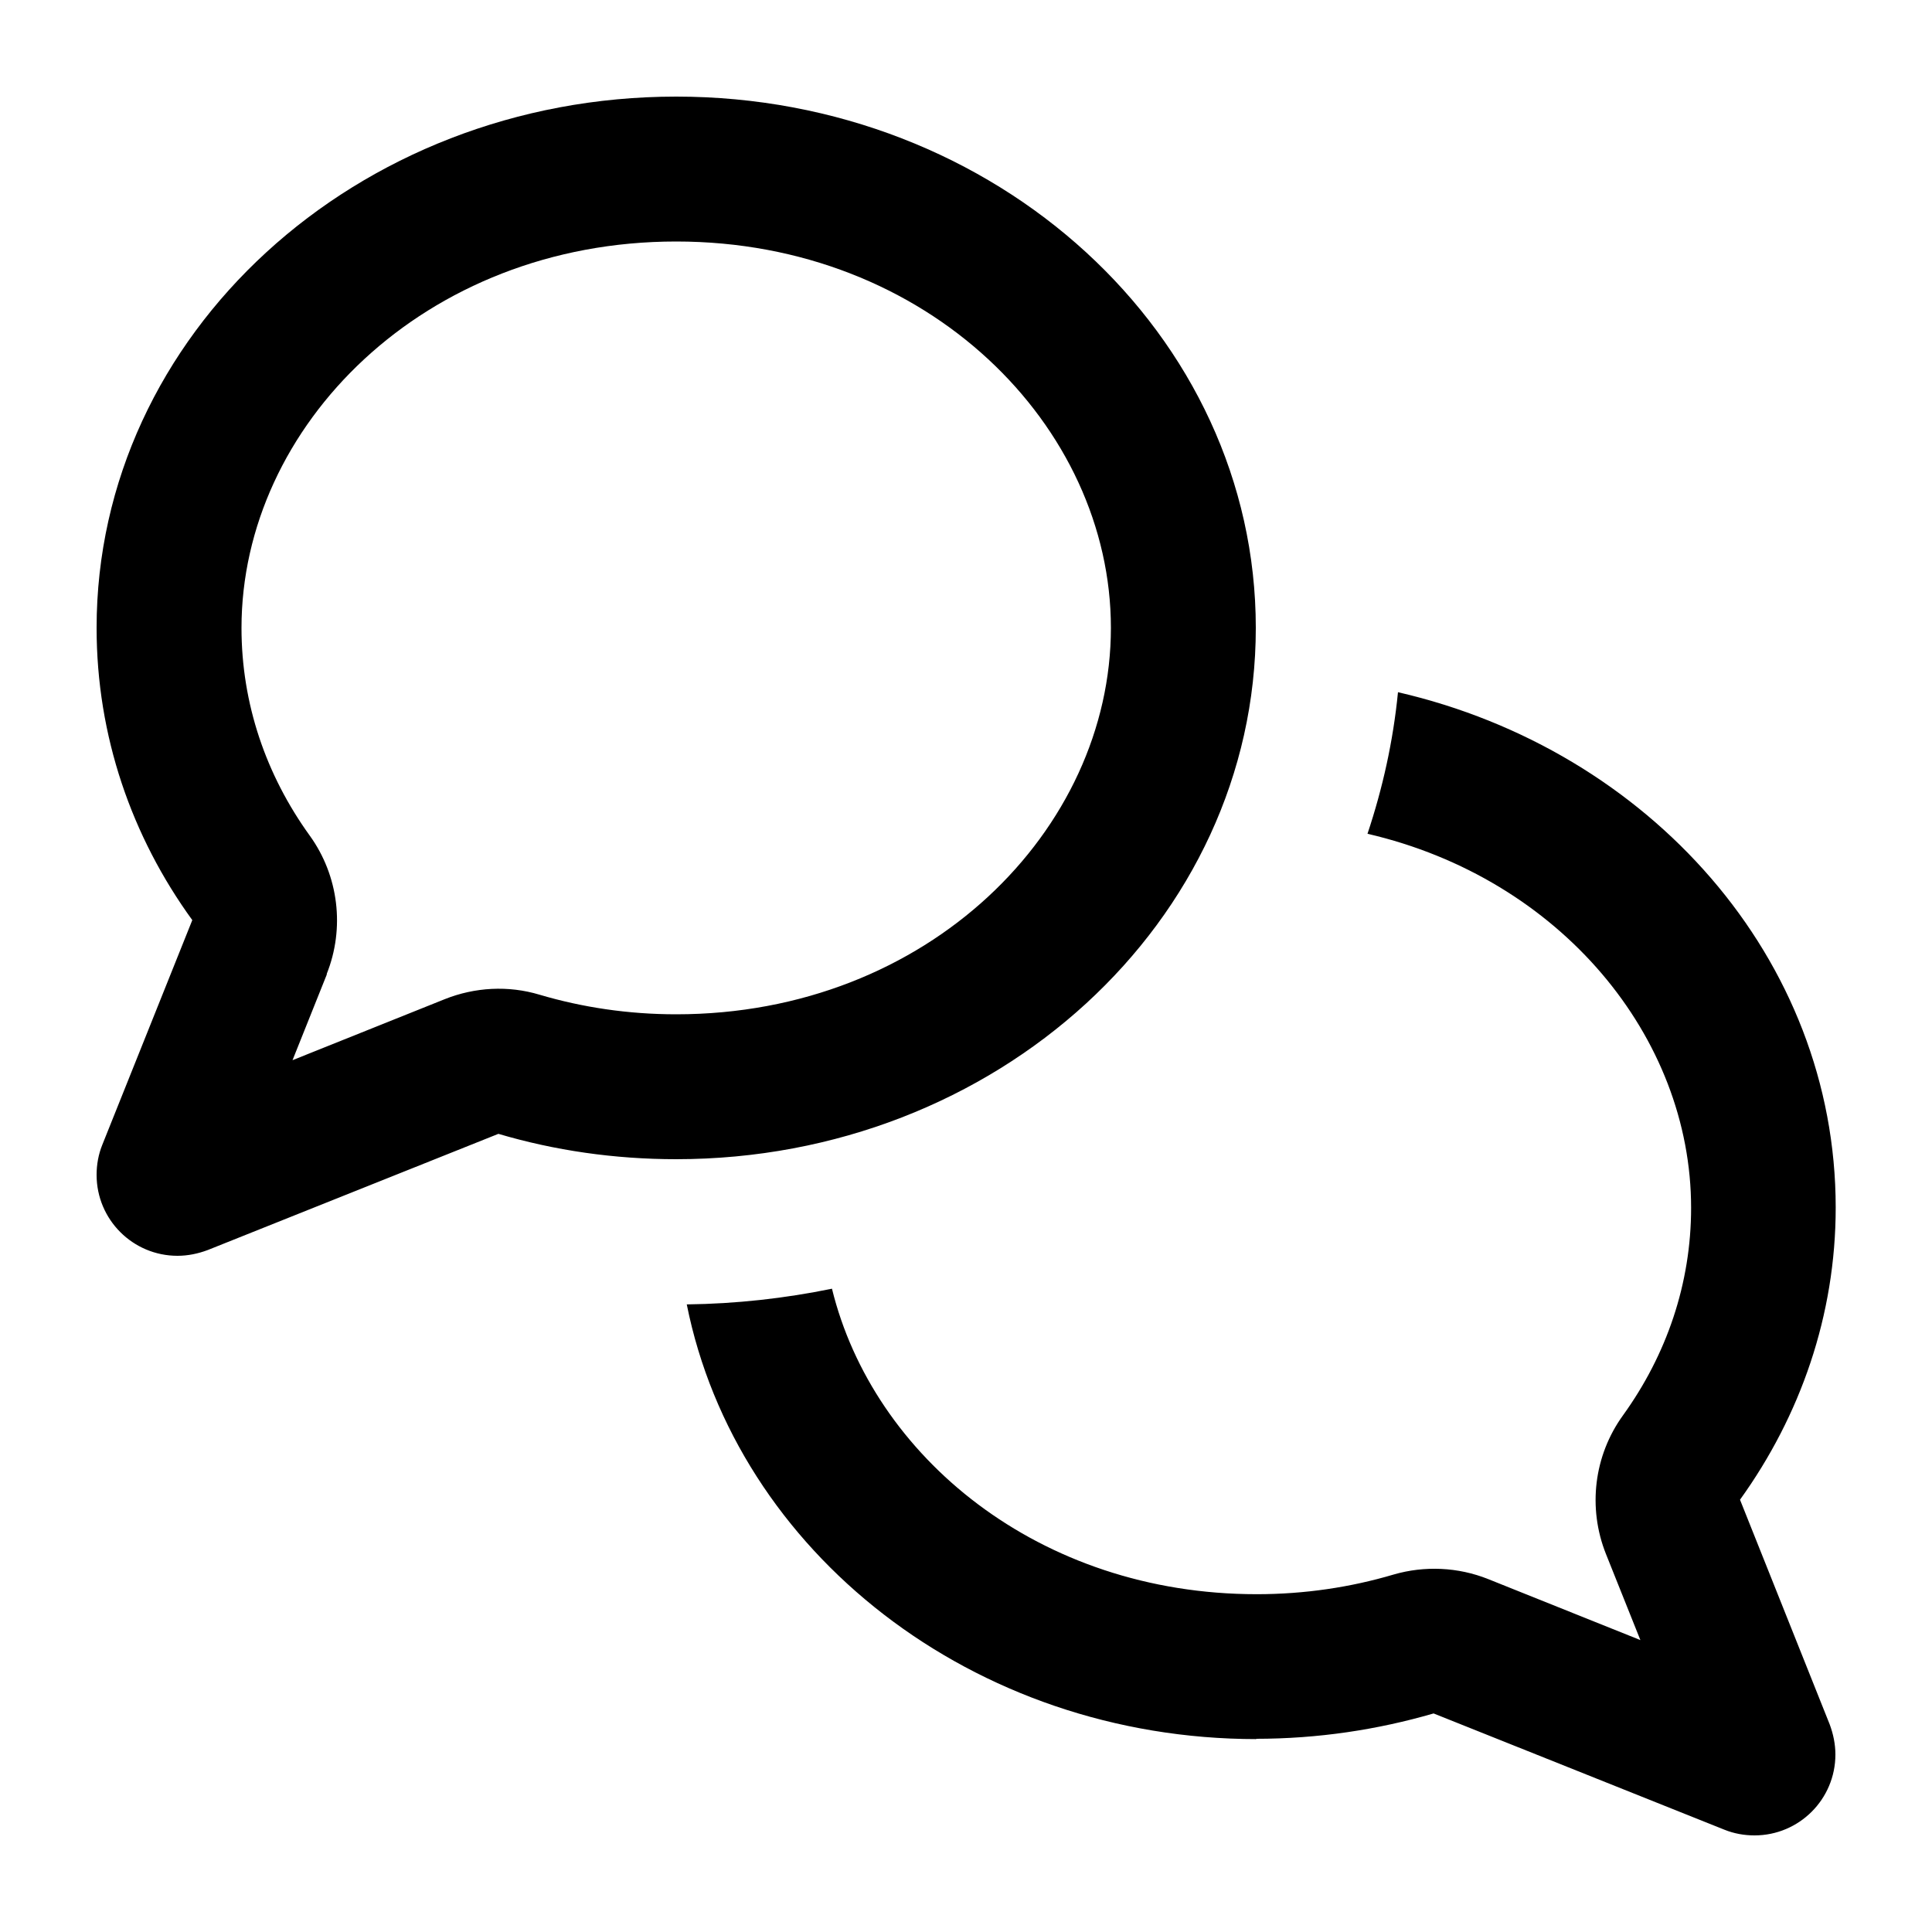 <svg xmlns="http://www.w3.org/2000/svg" viewBox="0 0 640 640"><!--!Font Awesome Free 7.1.0 by @fontawesome - https://fontawesome.com License - https://fontawesome.com/license/free Copyright 2025 Fonticons, Inc.--><path d="M108.2 322.7C114.3 307.5 112.2 290.1 102.6 276.8C88.1 256.7 80 233.1 80 208C80 141.2 140.5 80 224 80C307.5 80 368 141.2 368 208C368 274.8 307.5 336 224 336C208.1 336 192.9 333.7 178.7 329.5C168.4 326.4 157.3 327 147.3 331L96.9 351.2L108.3 322.7zM32 208C32 243.8 43.6 277.1 63.7 304.8L33.9 379.2C32.6 382.4 32 385.8 32 389.2C32 404 44 416 58.8 416C62.2 416 65.6 415.3 68.8 414.1L165.1 375.6C183.7 381.1 203.5 384 224 384C330 384 416 305.2 416 208C416 110.8 330 32 224 32C118 32 32 110.8 32 208zM416 576C436.6 576 456.3 573 474.9 567.6L571.2 606.1C574.4 607.4 577.8 608 581.2 608C596 608 608 596 608 581.2C608 577.8 607.3 574.4 606.1 571.2L576.4 496.8C596.4 469 608.1 435.7 608.1 400C608.1 317.6 546.4 248.5 463.1 229.3C461.5 245.6 458 261.2 453 276.2C516.9 291 560.2 343.5 560.2 400.1C560.2 425.2 552.1 448.8 537.6 468.9C528 482.2 525.9 499.5 532 514.8L543.4 543.3L493 523.1C483 519.1 471.9 518.6 461.6 521.6C447.4 525.8 432.2 528.1 416.3 528.1C344.1 528.1 289.2 482.4 275.6 426.9C260 430.1 243.9 431.9 227.5 432.1C243.9 514 322.2 576.1 416.3 576.1z"/></svg>